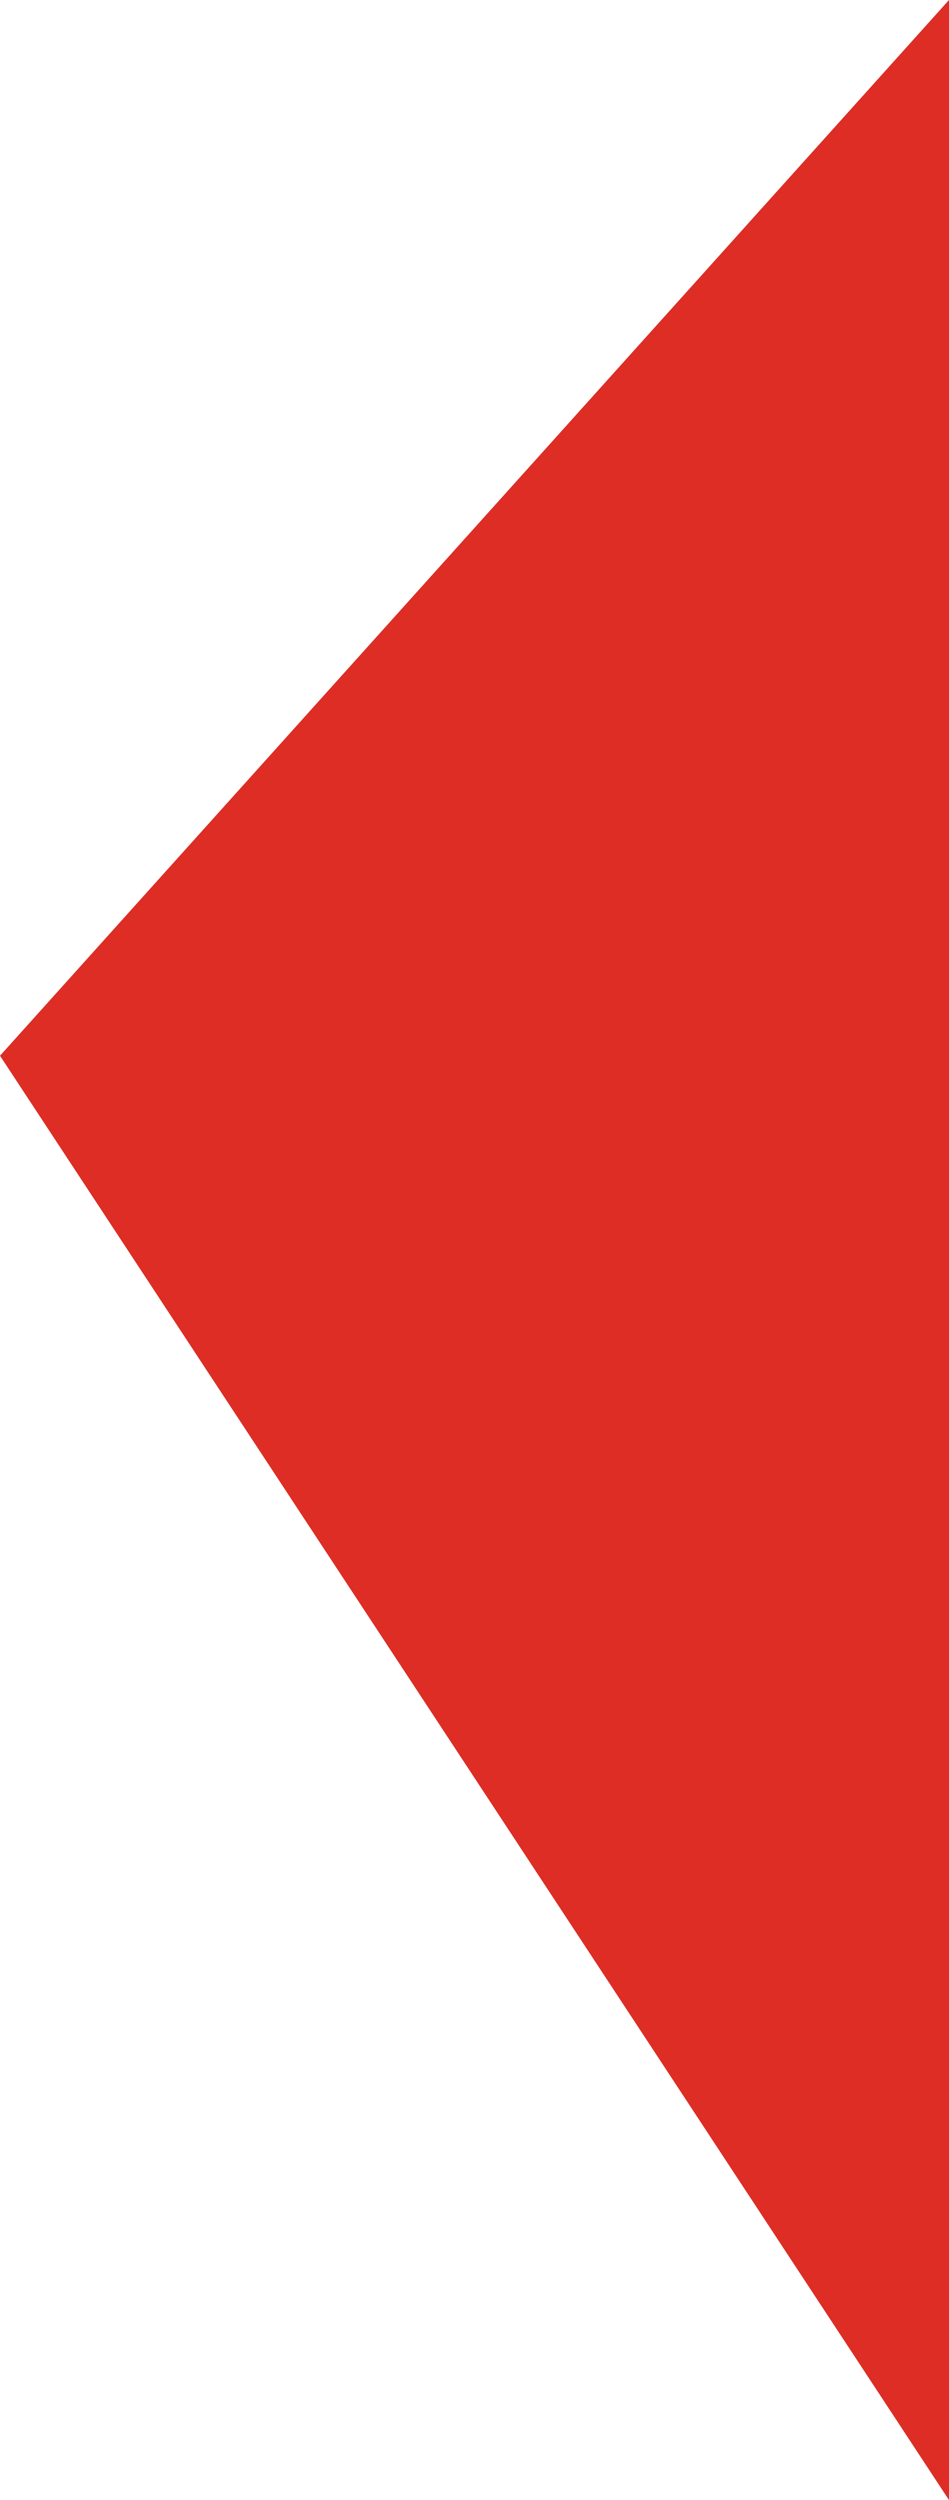 <svg xmlns="http://www.w3.org/2000/svg" viewBox="10738.802 -7863 114.288 301">
  <defs>
    <style>
      .cls-1 {
        fill: #dd2d25;
      }
    </style>
  </defs>
  <path id="Path_2341" data-name="Path 2341" class="cls-1" d="M13054.888,160,12940.6,287.107,13054.888,461Z" transform="translate(-2201.798 -8023)"/>
</svg>
